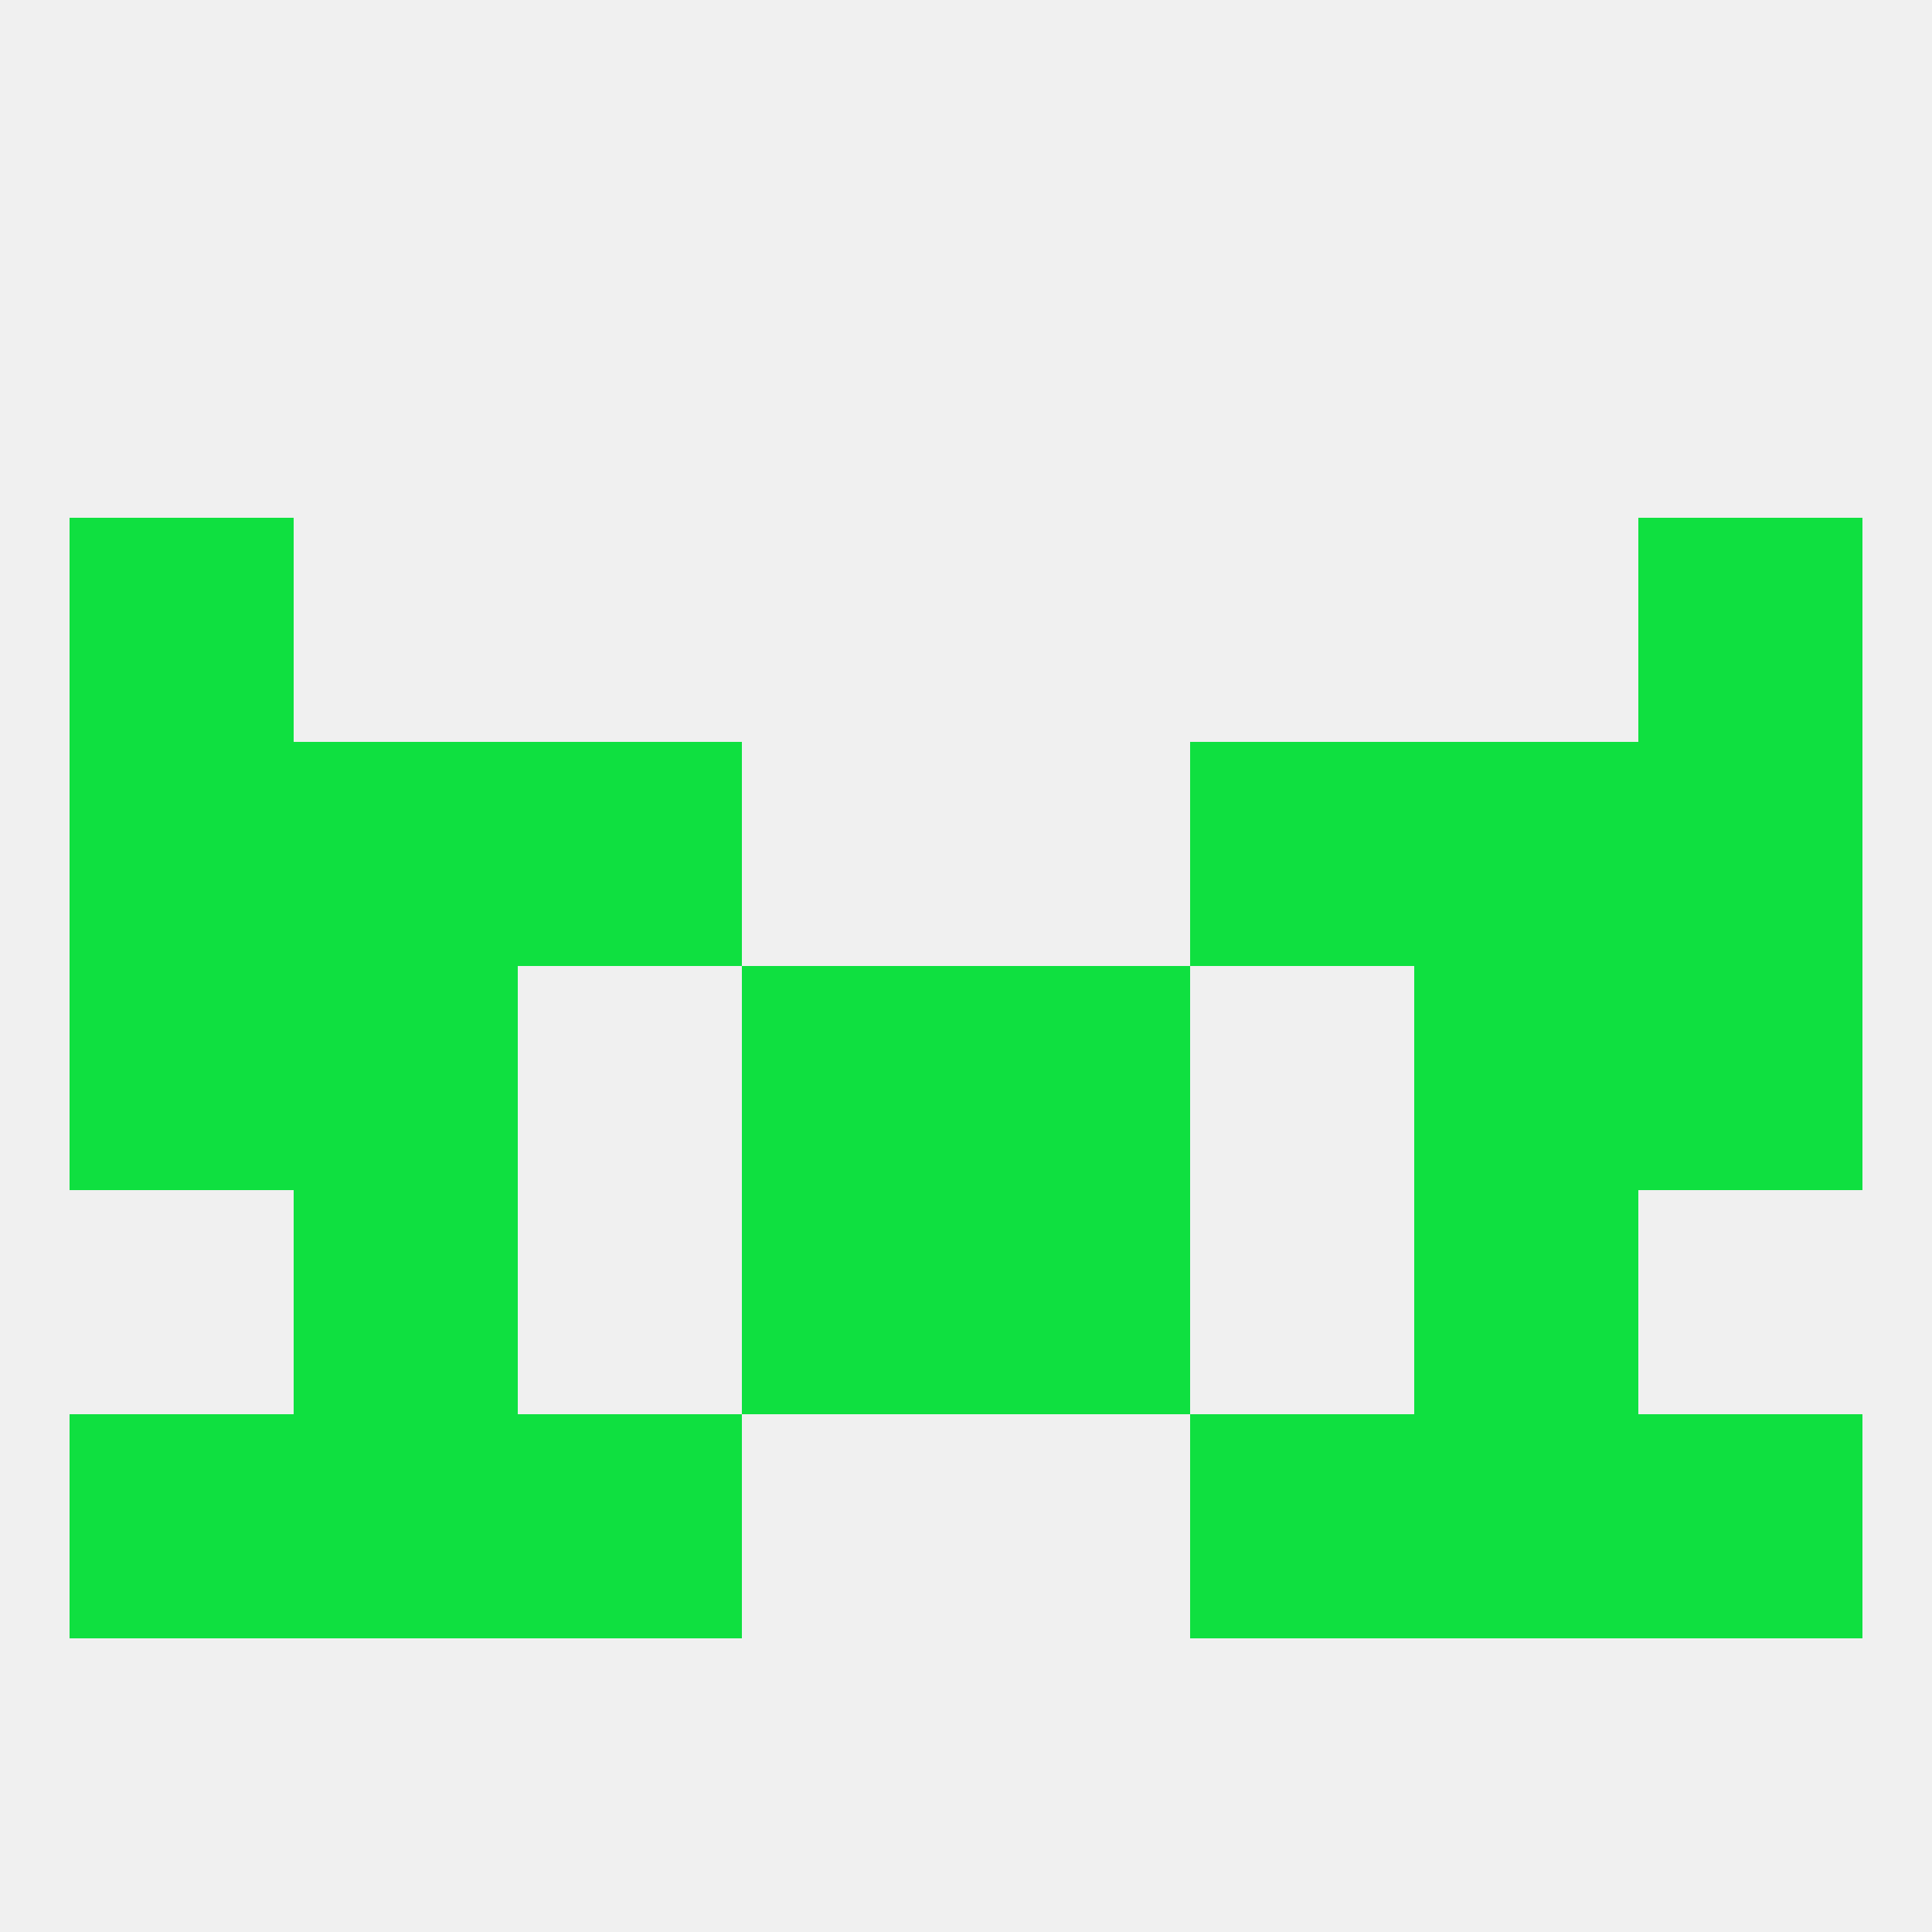 
<!--   <?xml version="1.0"?> -->
<svg version="1.1" baseprofile="full" xmlns="http://www.w3.org/2000/svg" xmlns:xlink="http://www.w3.org/1999/xlink" xmlns:ev="http://www.w3.org/2001/xml-events" width="250" height="250" viewBox="0 0 250 250" >
	<rect width="100%" height="100%" fill="rgba(240,240,240,255)"/>

	<rect x="38" y="96" width="29" height="29" fill="rgba(15,224,64,255)"/>
	<rect x="183" y="96" width="29" height="29" fill="rgba(15,224,64,255)"/>
	<rect x="67" y="96" width="29" height="29" fill="rgba(15,224,64,255)"/>
	<rect x="154" y="96" width="29" height="29" fill="rgba(15,224,64,255)"/>
	<rect x="9" y="96" width="29" height="29" fill="rgba(15,224,64,255)"/>
	<rect x="212" y="96" width="29" height="29" fill="rgba(15,224,64,255)"/>
	<rect x="38" y="154" width="29" height="29" fill="rgba(15,224,64,255)"/>
	<rect x="183" y="154" width="29" height="29" fill="rgba(15,224,64,255)"/>
	<rect x="96" y="154" width="29" height="29" fill="rgba(15,224,64,255)"/>
	<rect x="125" y="154" width="29" height="29" fill="rgba(15,224,64,255)"/>
	<rect x="212" y="183" width="29" height="29" fill="rgba(15,224,64,255)"/>
	<rect x="38" y="183" width="29" height="29" fill="rgba(15,224,64,255)"/>
	<rect x="183" y="183" width="29" height="29" fill="rgba(15,224,64,255)"/>
	<rect x="67" y="183" width="29" height="29" fill="rgba(15,224,64,255)"/>
	<rect x="154" y="183" width="29" height="29" fill="rgba(15,224,64,255)"/>
	<rect x="9" y="183" width="29" height="29" fill="rgba(15,224,64,255)"/>
	<rect x="96" y="125" width="29" height="29" fill="rgba(15,224,64,255)"/>
	<rect x="125" y="125" width="29" height="29" fill="rgba(15,224,64,255)"/>
	<rect x="38" y="125" width="29" height="29" fill="rgba(15,224,64,255)"/>
	<rect x="183" y="125" width="29" height="29" fill="rgba(15,224,64,255)"/>
	<rect x="9" y="125" width="29" height="29" fill="rgba(15,224,64,255)"/>
	<rect x="212" y="125" width="29" height="29" fill="rgba(15,224,64,255)"/>
	<rect x="212" y="67" width="29" height="29" fill="rgba(15,224,64,255)"/>
	<rect x="9" y="67" width="29" height="29" fill="rgba(15,224,64,255)"/>
</svg>